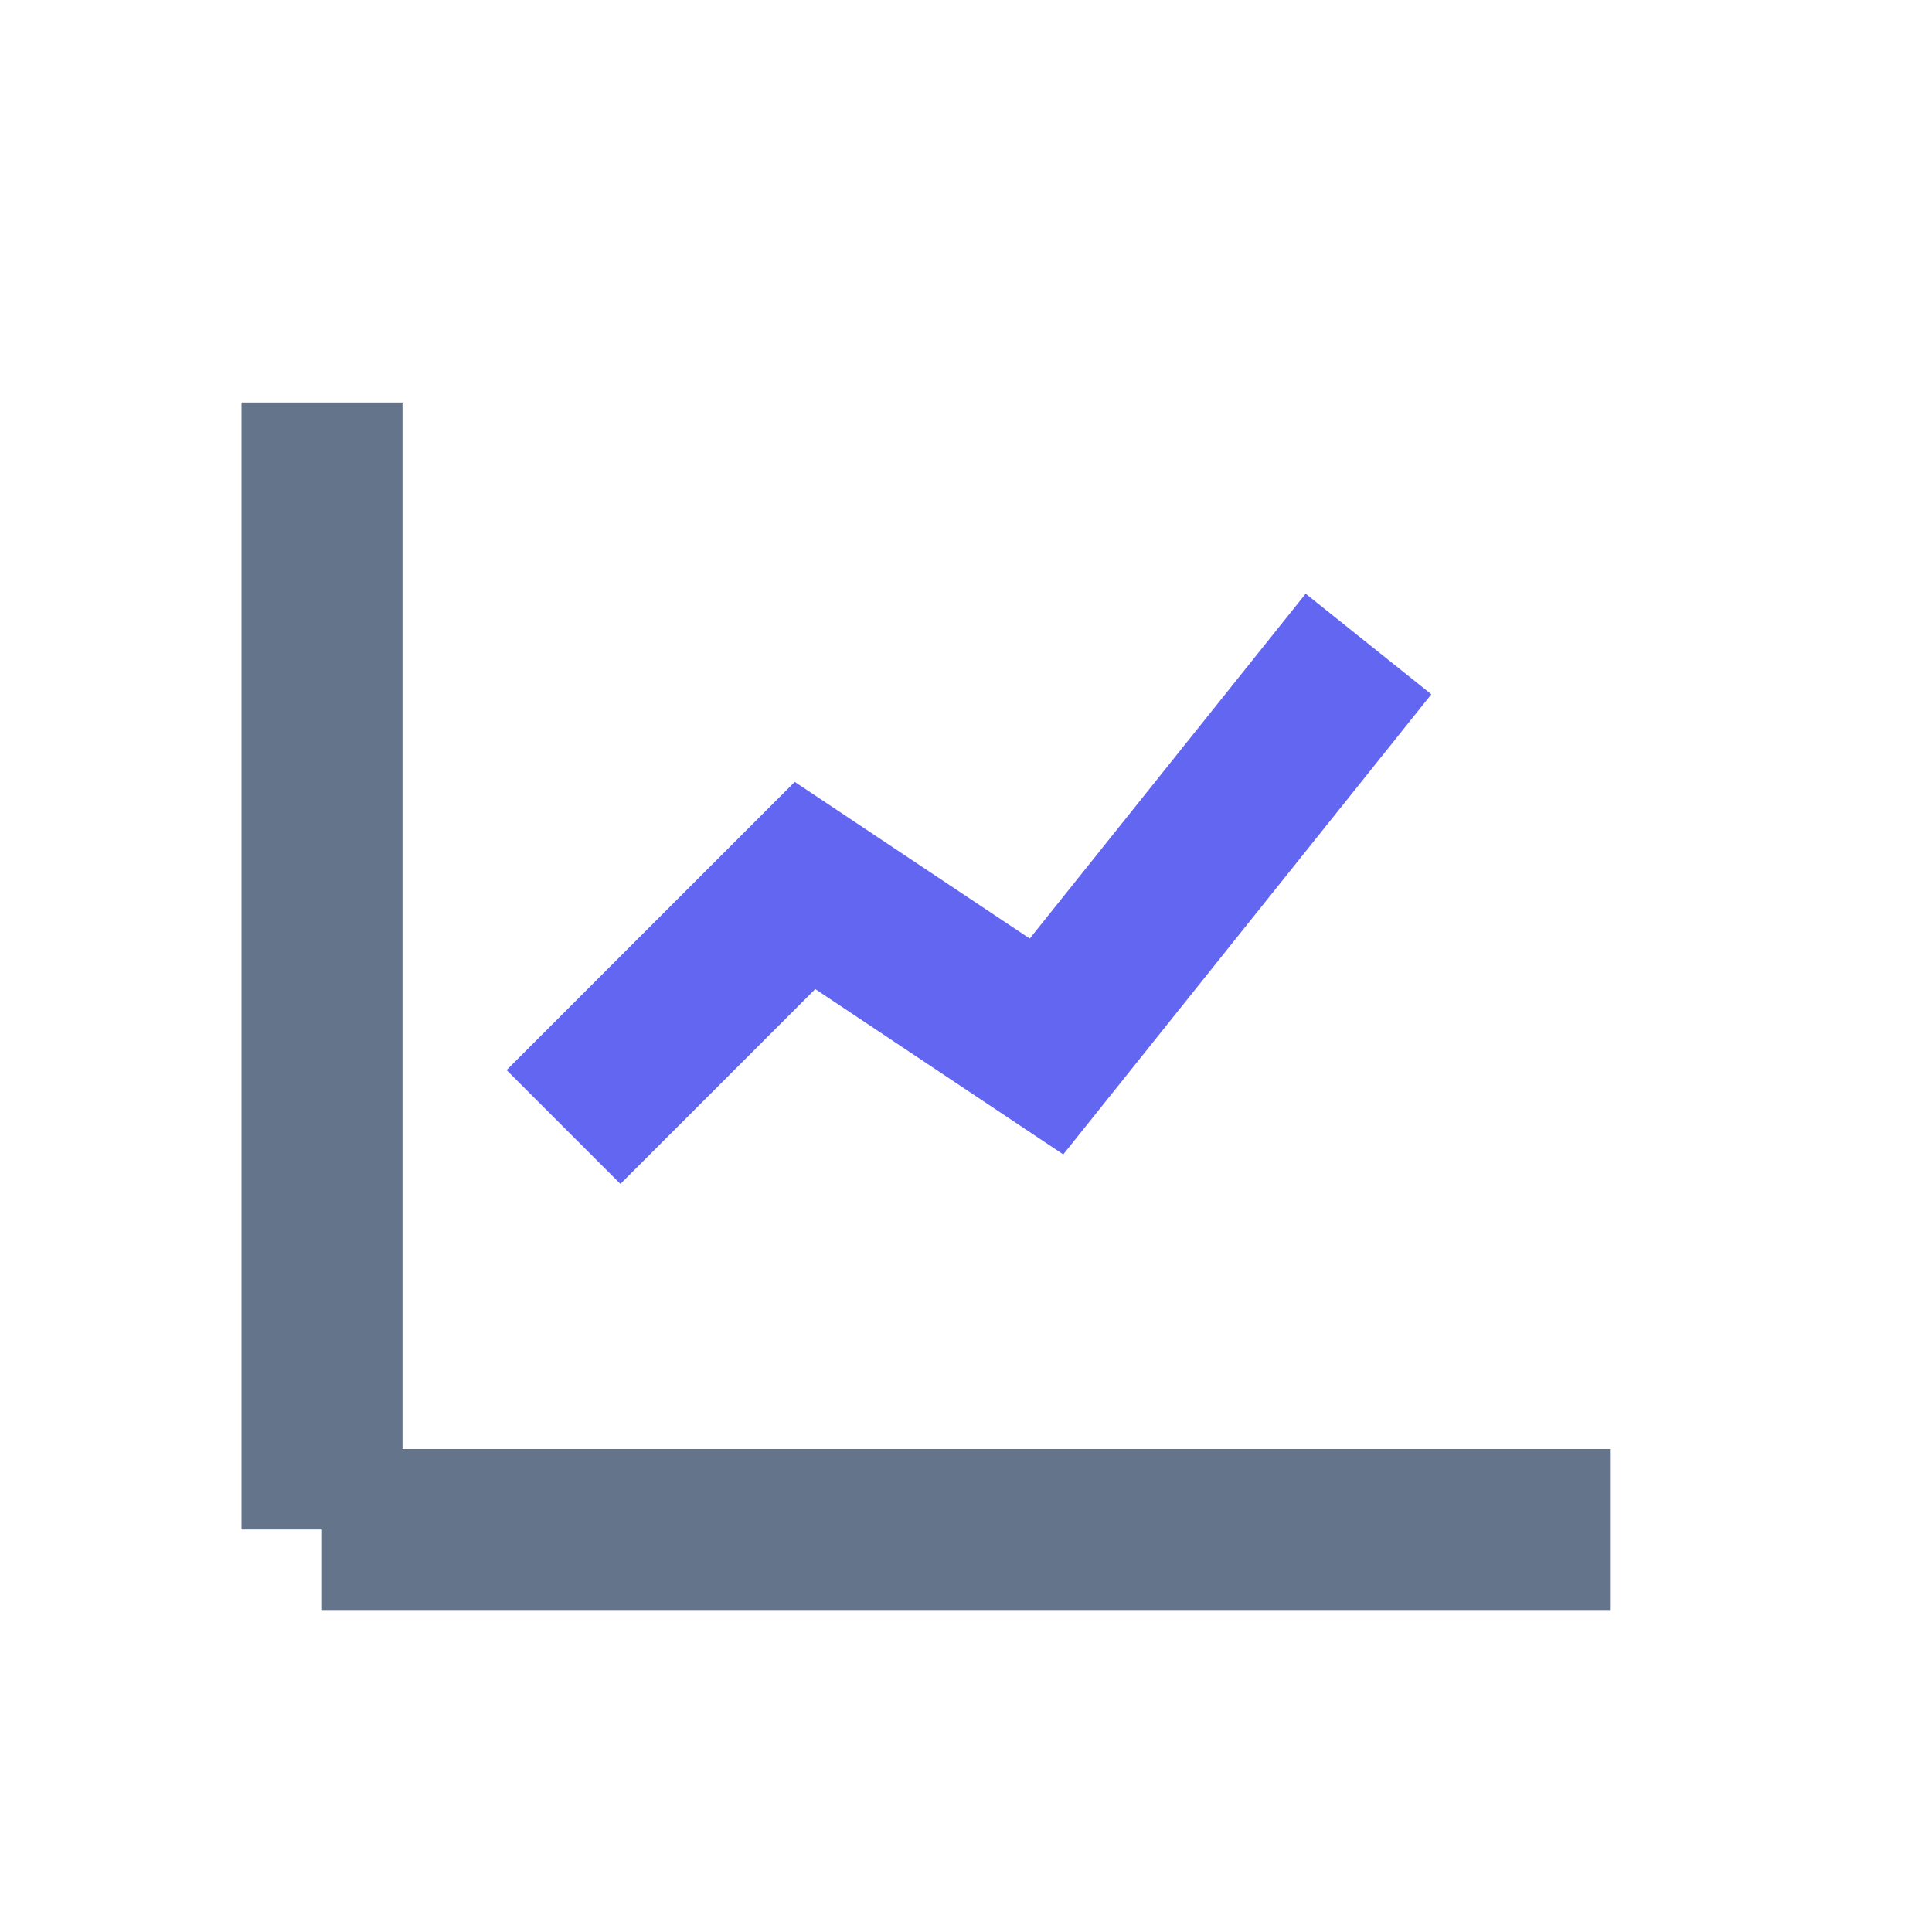 <svg xmlns="http://www.w3.org/2000/svg" viewBox="0 0 24 24"><path d="M4 19V5" stroke="#64748b" stroke-width="2"/><path d="M4 19h16" stroke="#64748b" stroke-width="2"/><path d="M7 14l3-3 3 2 4-5" stroke="#6366f1" stroke-width="2" fill="none"/></svg>